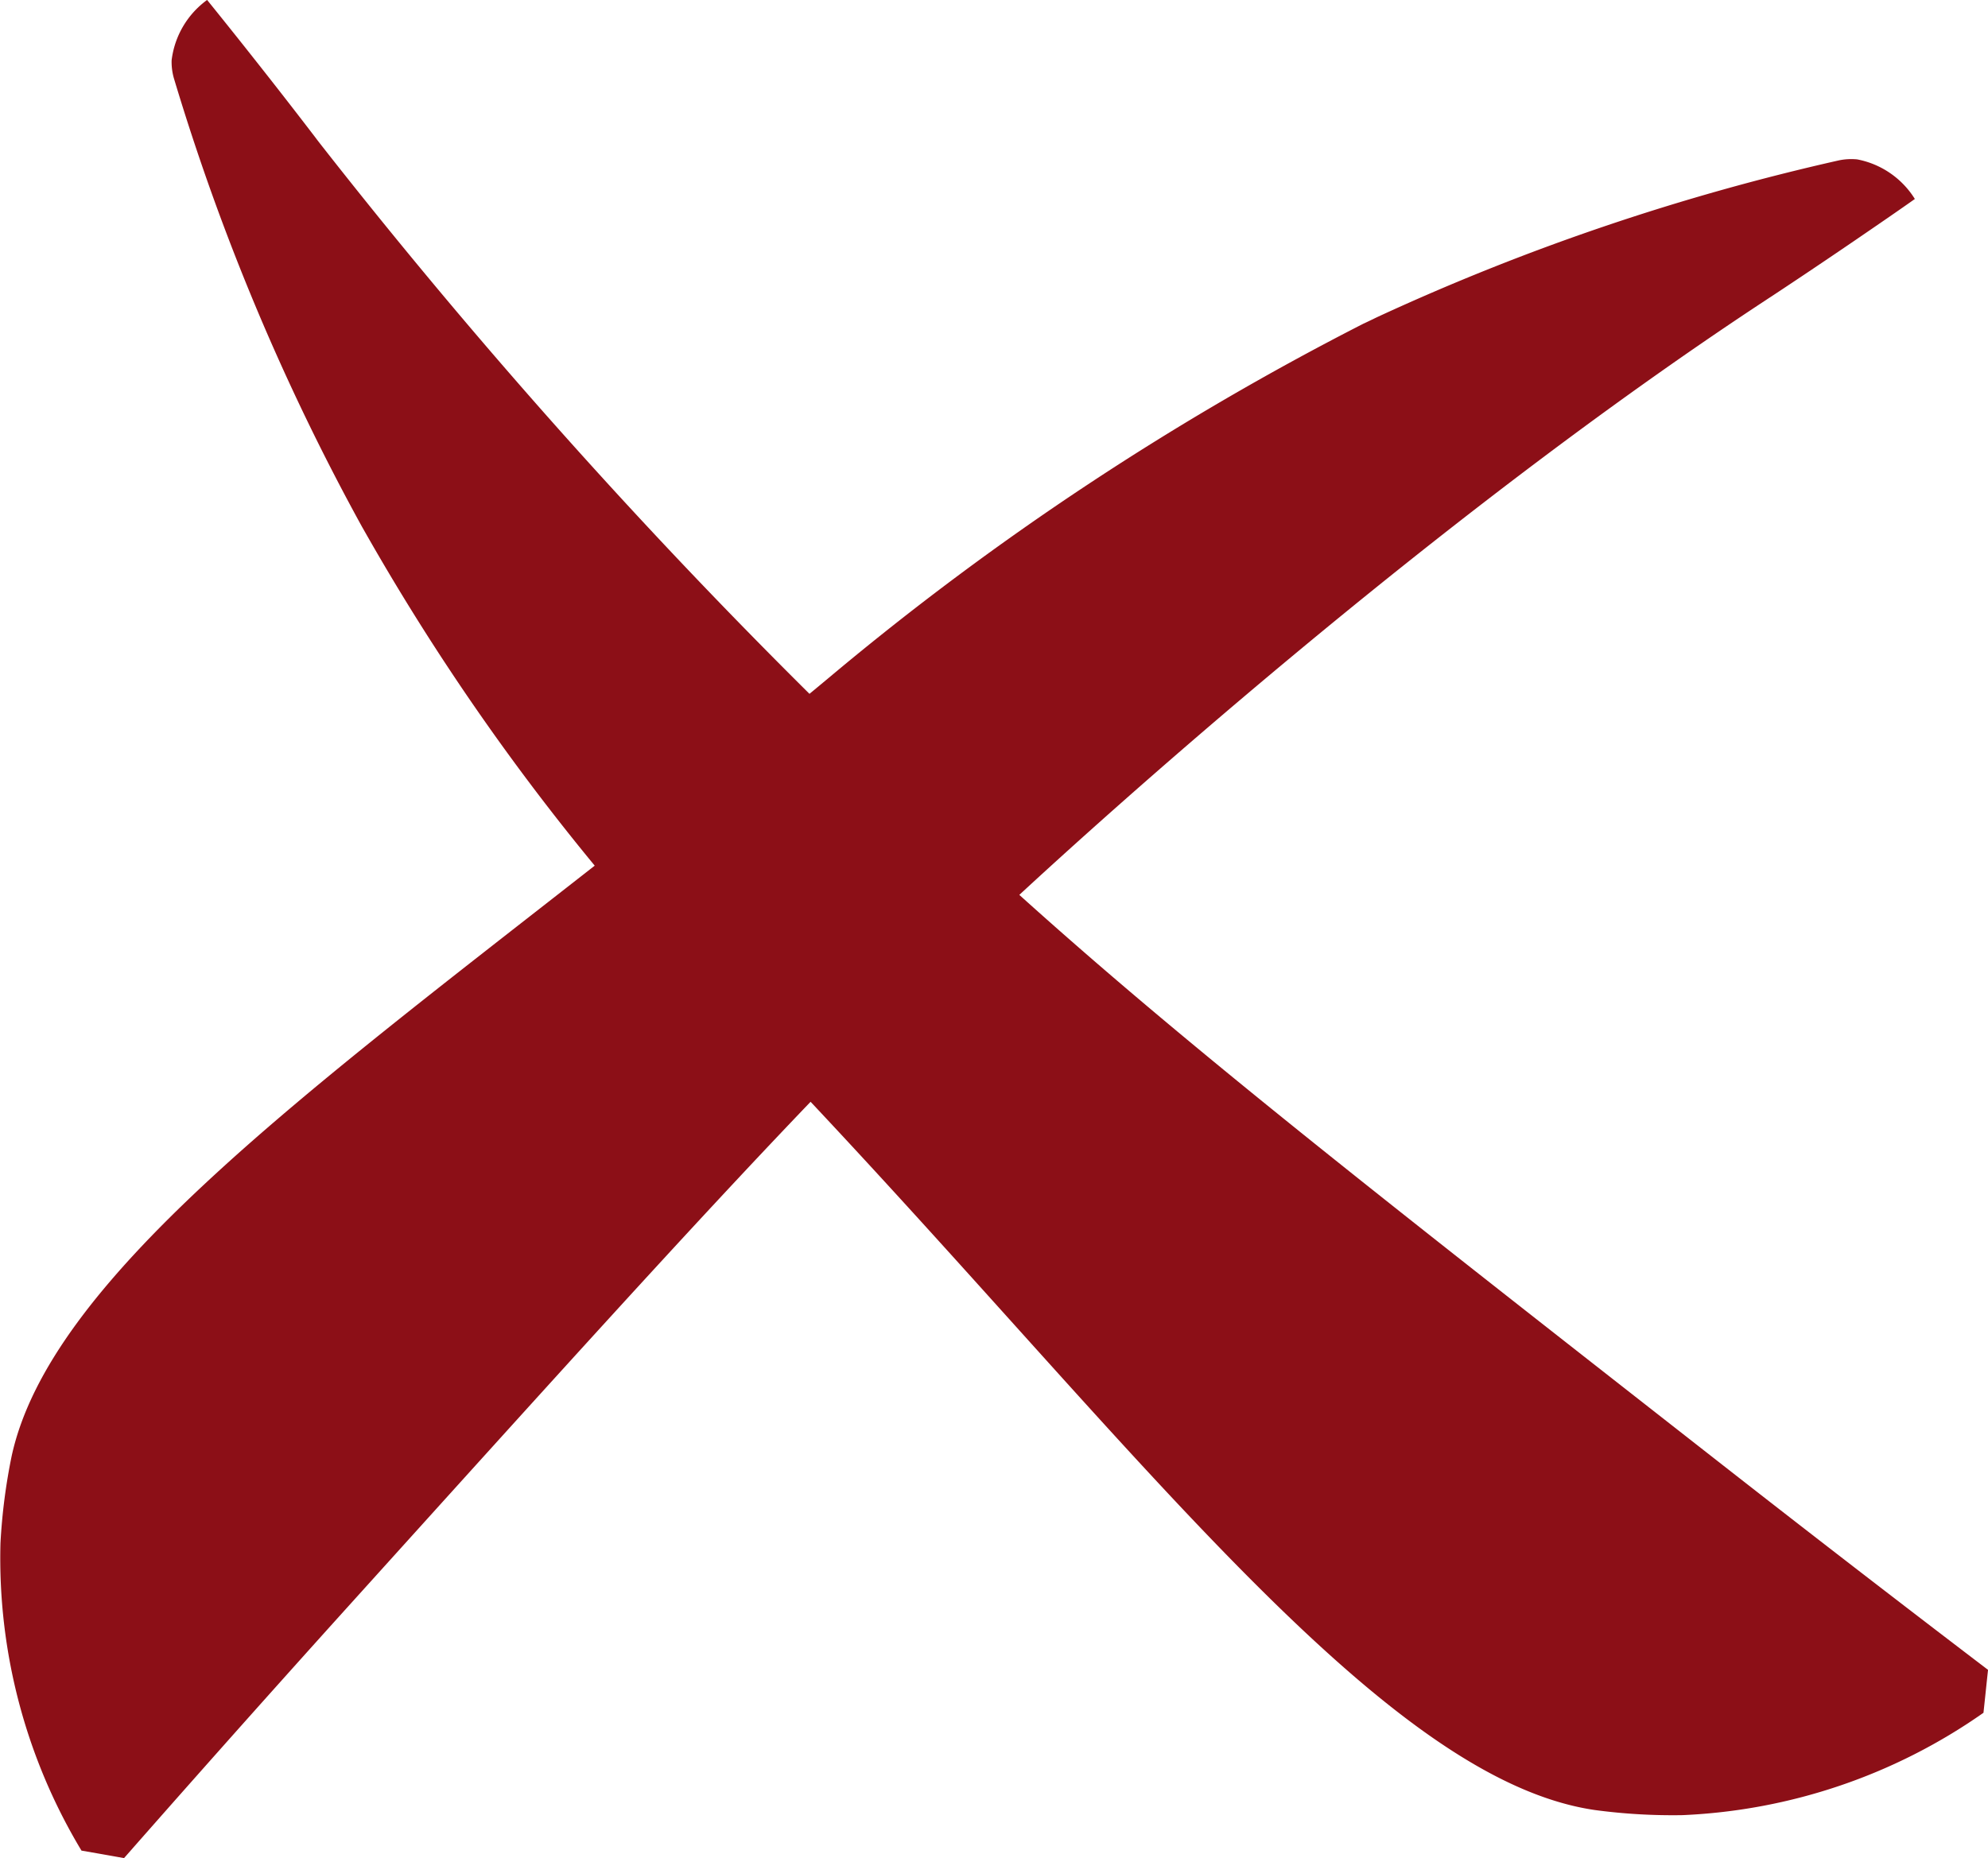 <svg xmlns="http://www.w3.org/2000/svg" xmlns:xlink="http://www.w3.org/1999/xlink" width="72" height="67.309" viewBox="0 0 72 67.309">
  <defs>
    <clipPath id="clip-path">
      <path id="Path_1613" data-name="Path 1613" d="M0,37.089H72V-30.22H0Z" transform="translate(0 30.22)" fill="#8c0f17"/>
    </clipPath>
  </defs>
  <g id="Group_664" data-name="Group 664" transform="translate(0 30.22)">
    <g id="Group_663" data-name="Group 663" transform="translate(0 -30.22)" clip-path="url(#clip-path)">
      <g id="Group_662" data-name="Group 662" transform="translate(0.001 -0.001)">
        <path id="Path_1612" data-name="Path 1612" d="M39.674,33.332c-.056.519-.109,1.038-.165,1.555a20.5,20.5,0,0,1-10.9,3.708,21.168,21.168,0,0,1-3.174-.185C17.8,37.3,8.944,25.432-2.97,12.754-7.3,17.274-12.282,22.8-19.612,30.918c-3.506,3.884-6.352,7.105-8.223,9.234-.515-.094-1.027-.183-1.541-.272A20.541,20.541,0,0,1-32.31,28.742a21.311,21.311,0,0,1,.405-3.154C-30.533,19.283-21.577,12.647-10.788,4.2A84.692,84.692,0,0,1-18.915-7.548c-.12-.209-.218-.383-.3-.526a83.4,83.4,0,0,1-6.816-16.255,2.137,2.137,0,0,1-.08-.648,3.171,3.171,0,0,1,1.285-2.183c.434.537,1.009,1.252,1.691,2.116,1.067,1.348,1.884,2.414,2.205,2.833.056.074.1.134.12.158.007.007.009.011.009.013A213.243,213.243,0,0,0-3.01-2.024c.263-.216.523-.434.786-.653A103,103,0,0,1,17.047-15.43c.218-.1.4-.192.548-.261a83.492,83.492,0,0,1,16.689-5.66,2.2,2.2,0,0,1,.653-.033,3.157,3.157,0,0,1,2.087,1.434c-.564.4-1.319.918-2.227,1.539-1.421.969-2.541,1.711-2.98,2-.08.051-.14.091-.167.109l-.013.009C19.417-8.265,7.345,2.709,4.59,5.259,10.7,10.763,17.4,16,29.887,25.775c4.121,3.225,7.533,5.84,9.787,7.557" transform="translate(32.326 27.159)" fill="#8c0f17"/>
      </g>
    </g>
  </g>
</svg>
